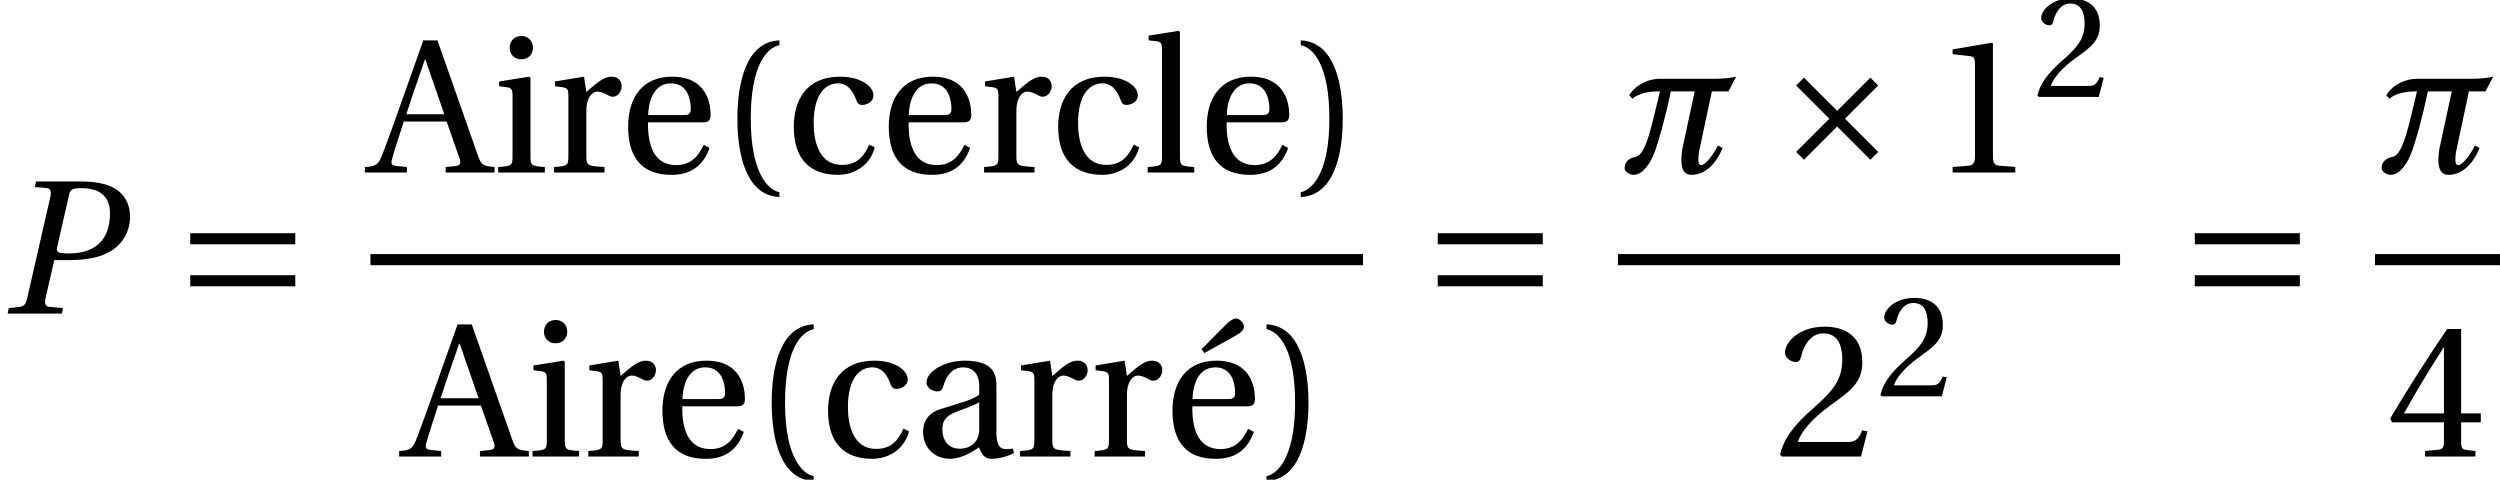 <?xml version='1.0' encoding='UTF-8'?>
<!-- This file was generated by dvisvgm 2.13.3 -->
<svg version='1.1' xmlns='http://www.w3.org/2000/svg' xmlns:xlink='http://www.w3.org/1999/xlink' width='130.894pt' height='25.113pt' viewBox='167.081 69.758 130.894 25.113'>
<defs>
<path id='g3-40' d='M1.75-2.82C1.75-5.679 2.62-6.539 3.25-6.669V-6.919C1.5-6.849 1.05-4.679 1.05-2.82S1.5 1.21 3.25 1.28V1.03C2.67 .91 1.75 .06 1.75-2.82Z'/>
<path id='g3-41' d='M1.75-2.82C1.75 .06 .83 .91 .25 1.03V1.28C2 1.21 2.45-.96 2.45-2.82S2-6.849 .25-6.919V-6.669C.88-6.539 1.75-5.679 1.75-2.82Z'/>
<path id='g3-49' d='M4.37 0V-.29L3.53-.36C3.32-.38 3.2-.46 3.2-.85V-6.739L3.15-6.799L1.09-6.449V-6.199L2.02-6.089C2.19-6.069 2.26-5.989 2.26-5.699V-.85C2.26-.66 2.23-.54 2.17-.47C2.12-.4 2.04-.37 1.93-.36L1.09-.29V0H4.37Z'/>
<path id='g3-50' d='M4.849-1.32L4.569-1.37C4.36-.83 4.16-.76 3.76-.76H1.2C1.36-1.28 1.95-1.99 2.88-2.66C3.84-3.36 4.579-3.81 4.579-4.929C4.579-6.319 3.66-6.799 2.61-6.799C1.24-6.799 .53-5.969 .53-5.449C.53-5.109 .91-4.949 1.08-4.949C1.26-4.949 1.33-5.049 1.37-5.219C1.53-5.899 1.92-6.449 2.54-6.449C3.31-6.449 3.53-5.799 3.53-5.069C3.53-4 2.99-3.4 2.12-2.63C.89-1.56 .46-.88 .27-.1L.37 0H4.509L4.849-1.32Z'/>
<path id='g3-52' d='M3-1.79V-.77C3-.43 2.89-.37 2.65-.35L2.01-.29V0H4.649V-.29L4.2-.34C3.97-.37 3.9-.43 3.9-.77V-1.79H4.929V-2.26H3.9V-6.679H3.17C2.23-5.299 1.11-3.56 .19-2L.28-1.79H3ZM.91-2.26C1.51-3.35 2.21-4.499 2.98-5.709H3V-2.26H.91Z'/>
<path id='g3-65' d='M6.499 0V-.29C5.919-.34 5.809-.37 5.629-.89L3.51-6.919H2.77L1.72-3.96C1.41-3.09 .99-1.89 .64-.98C.43-.44 .34-.32-.29-.29V0H1.91V-.29L1.39-.34C1.09-.37 1.06-.47 1.14-.74C1.31-1.34 1.52-1.96 1.75-2.67H3.99L4.659-.76C4.759-.47 4.709-.36 4.39-.33L3.94-.29V0H6.499ZM3.87-3.05H1.88C2.2-4.05 2.55-5.029 2.85-5.909H2.88L3.87-3.05Z'/>
<path id='g3-97' d='M3.43-1.43C3.43-.62 2.81-.41 2.42-.41C1.8-.41 1.5-.85 1.5-1.44C1.5-1.91 1.72-2.15 2.28-2.36C2.68-2.51 3.21-2.7 3.43-2.84V-1.43ZM4.33-3.69C4.33-4.27 4.2-5.019 2.69-5.019C1.56-5.019 .67-4.429 .67-3.88C.67-3.56 1.04-3.41 1.23-3.41C1.44-3.41 1.5-3.52 1.55-3.69C1.77-4.429 2.18-4.669 2.58-4.669C2.97-4.669 3.43-4.469 3.43-3.67V-3.25C3.18-2.99 2.21-2.74 1.42-2.49C.7-2.27 .49-1.77 .49-1.3C.49-.55 .99 .12 1.93 .12C2.55 .1 3.1-.27 3.42-.48C3.56-.11 3.72 .12 4.07 .12C4.439 .12 4.869 .01 5.249-.18L5.189-.42C5.049-.39 4.829-.37 4.679-.41C4.499-.45 4.33-.64 4.33-1.27V-3.69Z'/>
<path id='g3-99' d='M3-.4C1.81-.4 1.53-1.64 1.53-2.58C1.53-4.07 2.12-4.669 2.81-4.669C3.27-4.669 3.56-4.34 3.76-3.8C3.82-3.64 3.88-3.54 4.07-3.54C4.27-3.54 4.659-3.67 4.659-4.05C4.659-4.509 4-5.019 2.92-5.019C1.1-5.019 .49-3.73 .49-2.4C.49-.73 1.31 .12 2.81 .12C3.51 .12 4.449-.25 4.729-1.32L4.439-1.46C4.13-.76 3.73-.4 3-.4Z'/>
<path id='g3-101' d='M4.41-2.63C4.619-2.63 4.809-2.68 4.809-3.01C4.809-3.6 4.619-5.019 2.79-5.019C1.23-5.019 .49-3.91 .49-2.41C.49-.83 1.17 .14 2.8 .12C3.91 .11 4.479-.5 4.749-1.29L4.449-1.45C4.17-.87 3.79-.39 3-.39C1.76-.39 1.51-1.59 1.53-2.63H4.41ZM1.54-3.01C1.54-3.42 1.69-4.669 2.73-4.669C3.66-4.669 3.77-3.72 3.77-3.33C3.77-3.14 3.71-3.01 3.43-3.01H1.54Z'/>
<path id='g3-105' d='M.37-4.769V-4.519L.75-4.469C1.01-4.429 1.07-4.38 1.07-4.02V-.87C1.07-.36 1.04-.34 .32-.29V0H2.76V-.29C2.05-.34 2.01-.36 2.01-.87V-4.959L1.94-5.019L.37-4.769ZM1.53-7.149C1.17-7.149 .92-6.889 .92-6.529C.92-6.179 1.17-5.929 1.53-5.929C1.9-5.929 2.13-6.179 2.14-6.529C2.14-6.889 1.9-7.149 1.53-7.149Z'/>
<path id='g3-108' d='M1.89-7.359L1.82-7.419L.25-7.169V-6.919L.63-6.879C.89-6.849 .95-6.799 .95-6.419V-.87C.95-.36 .92-.34 .2-.29V0H2.64V-.29C1.93-.34 1.89-.36 1.89-.87V-7.359Z'/>
<path id='g3-114' d='M1.89-5.019L.37-4.769V-4.519L.75-4.469C1.01-4.429 1.07-4.38 1.07-4.02V-.87C1.07-.36 1.02-.34 .32-.29V0H2.96V-.29C2.07-.34 2.01-.36 2.01-.87V-3.21C2.01-3.98 2.35-4.24 2.58-4.24C2.74-4.24 2.91-4.18 3.2-4.02C3.27-3.98 3.35-3.97 3.4-3.97C3.64-3.97 3.86-4.22 3.86-4.529C3.86-4.749 3.72-5.019 3.33-5.019C2.97-5.019 2.67-4.799 2.01-4.22L1.89-5.019Z'/>
<path id='g3-233' d='M4.41-2.63C4.619-2.63 4.809-2.68 4.809-3.01C4.809-3.6 4.619-5.019 2.79-5.019C1.23-5.019 .49-3.91 .49-2.41C.49-.83 1.17 .14 2.8 .12C3.91 .11 4.479-.5 4.749-1.29L4.449-1.45C4.17-.87 3.79-.39 3-.39C1.76-.39 1.51-1.59 1.53-2.63H4.41ZM1.54-3.01C1.54-3.42 1.69-4.669 2.73-4.669C3.66-4.669 3.77-3.72 3.77-3.33C3.77-3.14 3.71-3.01 3.43-3.01H1.54ZM2.16-5.419L3.67-6.259C3.97-6.419 4.23-6.589 4.23-6.799C4.23-6.999 3.99-7.229 3.84-7.229C3.67-7.229 3.5-7.129 3.2-6.819L2.01-5.619L2.16-5.419Z'/>
<path id='g1-163' d='M1.86-4.969L1.45-4.559L3.19-2.82L1.45-1.08L1.86-.67L3.6-2.41L5.339-.67L5.749-1.08L4.01-2.82L5.749-4.559L5.339-4.969L3.6-3.23L1.86-4.969Z'/>
<path id='g1-198' d='M6.349-1.43V-2.01H.85V-1.43H6.349ZM6.349-3.63V-4.21H.85V-3.63H6.349Z'/>
<path id='g8-80' d='M3.24 0L3.3-.29L2.61-.35C2.37-.37 2.32-.51 2.39-.83L2.84-2.8H3.58C4.429-2.8 5.229-2.92 5.799-3.27C6.439-3.66 6.809-4.33 6.809-5.079C6.809-5.759 6.489-6.279 5.999-6.559C5.529-6.829 4.889-6.919 4.23-6.919H1.89L1.82-6.629L2.41-6.579C2.64-6.559 2.71-6.419 2.63-6.089L1.43-.83C1.35-.49 1.25-.37 1.01-.35L.46-.29L.4 0H3.24ZM3.62-6.219C3.68-6.479 3.75-6.569 4.26-6.569C5.249-6.569 5.759-6.109 5.759-5.259C5.759-3.83 4.959-3.15 3.61-3.15C2.92-3.15 2.94-3.25 3.01-3.57L3.62-6.219Z'/>
<use id='g13-40' xlink:href='#g3-40'/>
<use id='g13-41' xlink:href='#g3-41'/>
<use id='g13-49' xlink:href='#g3-49'/>
<use id='g13-50' xlink:href='#g3-50'/>
<use id='g13-52' xlink:href='#g3-52'/>
<use id='g13-65' xlink:href='#g3-65'/>
<use id='g13-97' xlink:href='#g3-97'/>
<use id='g13-99' xlink:href='#g3-99'/>
<use id='g13-101' xlink:href='#g3-101'/>
<use id='g13-105' xlink:href='#g3-105'/>
<use id='g13-108' xlink:href='#g3-108'/>
<use id='g13-114' xlink:href='#g3-114'/>
<use id='g13-233' xlink:href='#g3-233'/>
<use id='g10-50' xlink:href='#g3-50' transform='scale(.758)'/>
<path id='g5-188' d='M5.239-1.42C4.979-.91 4.579-.39 4.36-.39C4.24-.39 4.21-.51 4.21-.69C4.21-.8 4.22-.93 4.24-1.06L4.919-4.25H5.789L6.189-5.019C5.899-4.949 5.489-4.909 5.019-4.909H2.18C1.67-4.909 .97-4.659 .59-4.05L.75-3.87C1.15-4.18 1.67-4.25 2.2-4.25C1.77-2.49 1.48-.92 .92-.82C.67-.78 .35-.62 .35-.24C.35-.01 .66 .12 .81 .12C1.34 .12 1.71-.54 1.89-.99C2.12-1.57 2.47-2.82 2.77-4.25H4.02L3.37-1.23C3.34-1.02 3.32-.83 3.32-.67C3.32-.16 3.48 .12 3.84 .12C4.569 .12 5.129-.44 5.479-1.28L5.239-1.42Z'/>
</defs>
<g id='page1'>
<use x='167.081' y='86.178' xlink:href='#g8-80'/>
<use x='176.192' y='86.178' xlink:href='#g1-198'/>
<use x='186.475' y='78.792' xlink:href='#g13-65'/>
<use x='192.846' y='78.792' xlink:href='#g13-105'/>
<use x='195.77' y='78.792' xlink:href='#g13-114'/>
<use x='199.479' y='78.792' xlink:href='#g13-101'/>
<use x='204.639' y='78.792' xlink:href='#g13-40'/>
<use x='208.152' y='78.792' xlink:href='#g13-99'/>
<use x='213.126' y='78.792' xlink:href='#g13-101'/>
<use x='218.286' y='78.792' xlink:href='#g13-114'/>
<use x='221.995' y='78.792' xlink:href='#g13-99'/>
<use x='226.97' y='78.792' xlink:href='#g13-108'/>
<use x='229.774' y='78.792' xlink:href='#g13-101'/>
<use x='234.934' y='78.792' xlink:href='#g13-41'/>
<rect x='186.475' y='83.061' height='.582' width='51.971'/>
<use x='188.27' y='93.661' xlink:href='#g13-65'/>
<use x='194.641' y='93.661' xlink:href='#g13-105'/>
<use x='197.565' y='93.661' xlink:href='#g13-114'/>
<use x='201.274' y='93.661' xlink:href='#g13-101'/>
<use x='206.434' y='93.661' xlink:href='#g13-40'/>
<use x='209.946' y='93.661' xlink:href='#g13-99'/>
<use x='214.921' y='93.661' xlink:href='#g13-97'/>
<use x='220.168' y='93.661' xlink:href='#g13-114'/>
<use x='224.074' y='93.661' xlink:href='#g13-114'/>
<use x='227.979' y='93.661' xlink:href='#g13-233'/>
<use x='233.139' y='93.661' xlink:href='#g13-41'/>
<use x='241.508' y='86.178' xlink:href='#g1-198'/>
<use x='251.792' y='78.792' xlink:href='#g5-188'/>
<use x='259.671' y='78.792' xlink:href='#g1-163'/>
<use x='268.226' y='78.792' xlink:href='#g13-49'/>
<use x='273.55' y='74.832' xlink:href='#g10-50'/>
<rect x='251.792' y='83.061' height='.582' width='26.291'/>
<use x='260.009' y='93.661' xlink:href='#g13-50'/>
<use x='265.333' y='90.509' xlink:href='#g10-50'/>
<use x='281.145' y='86.178' xlink:href='#g1-198'/>
<use x='291.429' y='78.792' xlink:href='#g5-188'/>
<rect x='291.429' y='83.061' height='.582' width='6.545'/>
<use x='292.04' y='93.661' xlink:href='#g13-52'/>
</g>
</svg><!--Rendered by QuickLaTeX.com-->